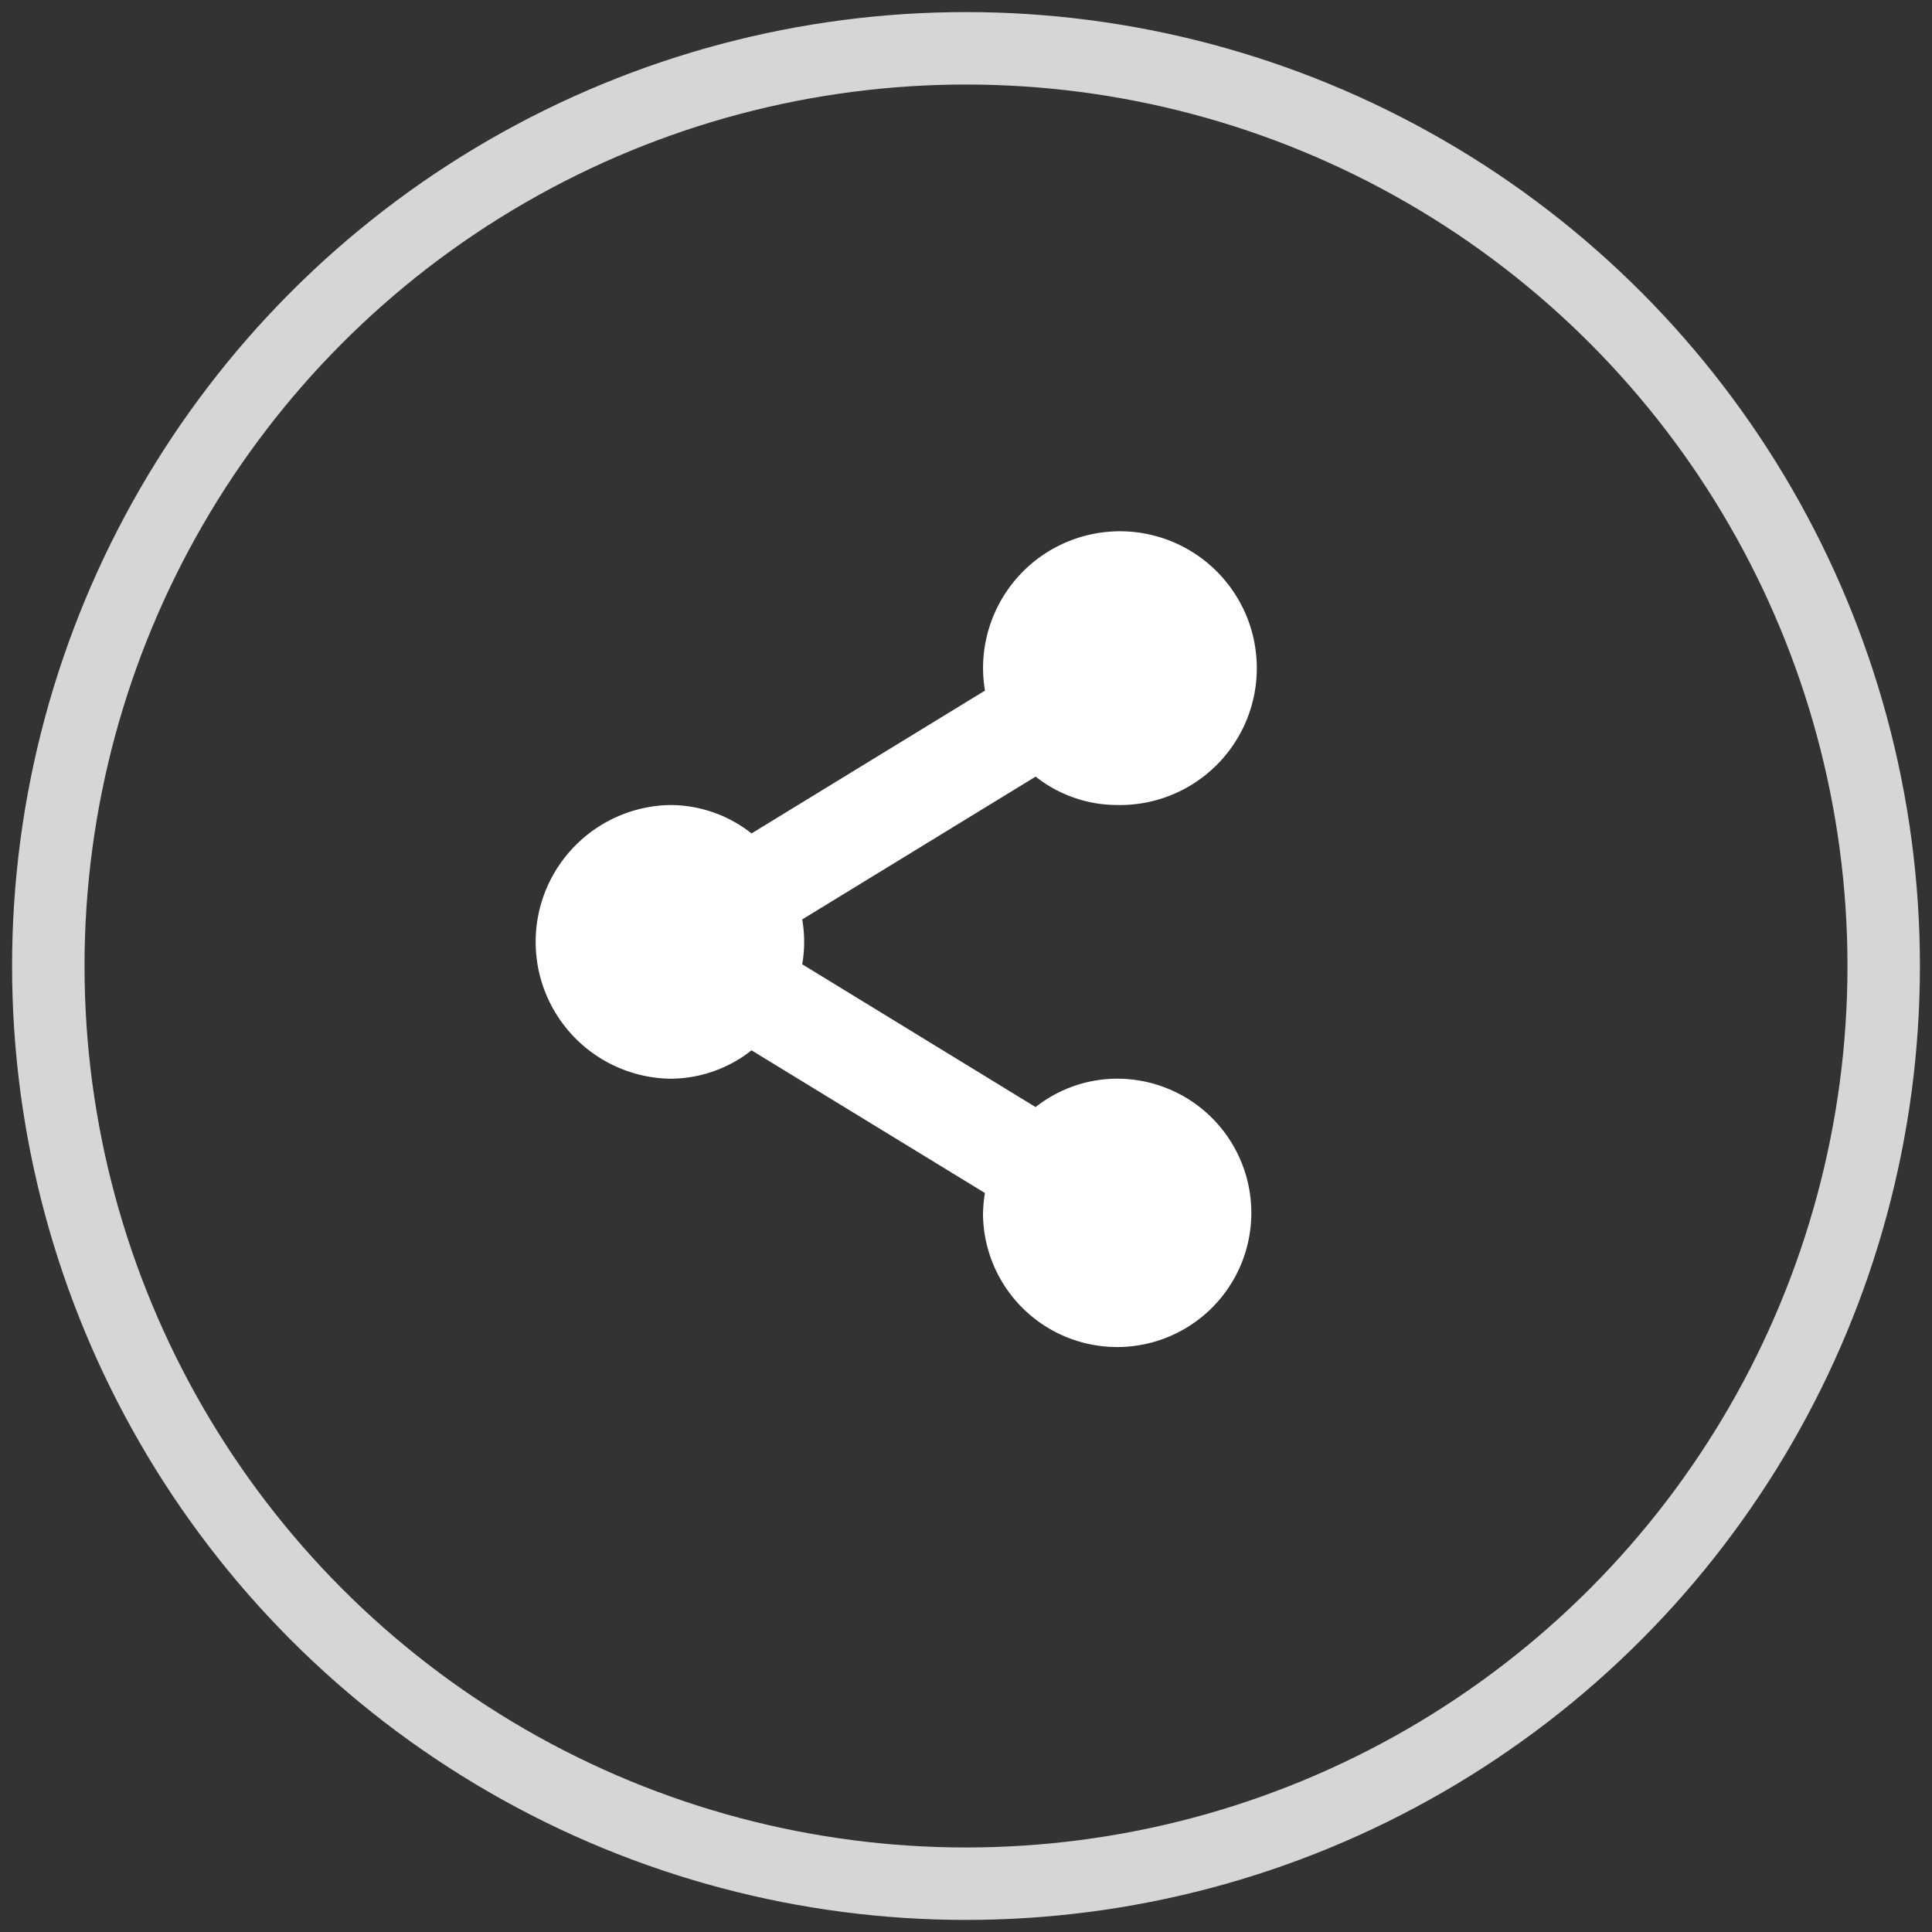 <svg xmlns="http://www.w3.org/2000/svg" width="40" height="40" viewBox="0 0 40 40">
  <rect x="0" y="0" width="40" height="40" fill="#333333" stroke="none"/>
<defs>
    <style>
      .cls-1 {
        fill: none;
        stroke: #fff;
        stroke-width: 1.5px;
        opacity: 0.8;
      }

      .cls-2 {
        fill: #fff;
        fill-rule: evenodd;
      }
    </style>
  </defs>
  <circle class="cls-1" cx="20" cy="20" r="19"/>
  <path id="Forma_1" data-name="Forma 1" class="cls-2" d="M23.13,22.333a2.728,2.728,0,0,0-1.689.588l-4.832-2.957a2.7,2.7,0,0,0,0-.928l4.833-2.957a2.726,2.726,0,0,0,1.689.588,2.834,2.834,0,1,0-2.778-2.833,2.884,2.884,0,0,0,.04.464L15.56,17.255a2.727,2.727,0,0,0-1.689-.588,2.834,2.834,0,0,0,0,5.667,2.725,2.725,0,0,0,1.689-.588L20.392,24.7a2.884,2.884,0,0,0-.04.464A2.778,2.778,0,1,0,23.13,22.333Z"/>
</svg>
